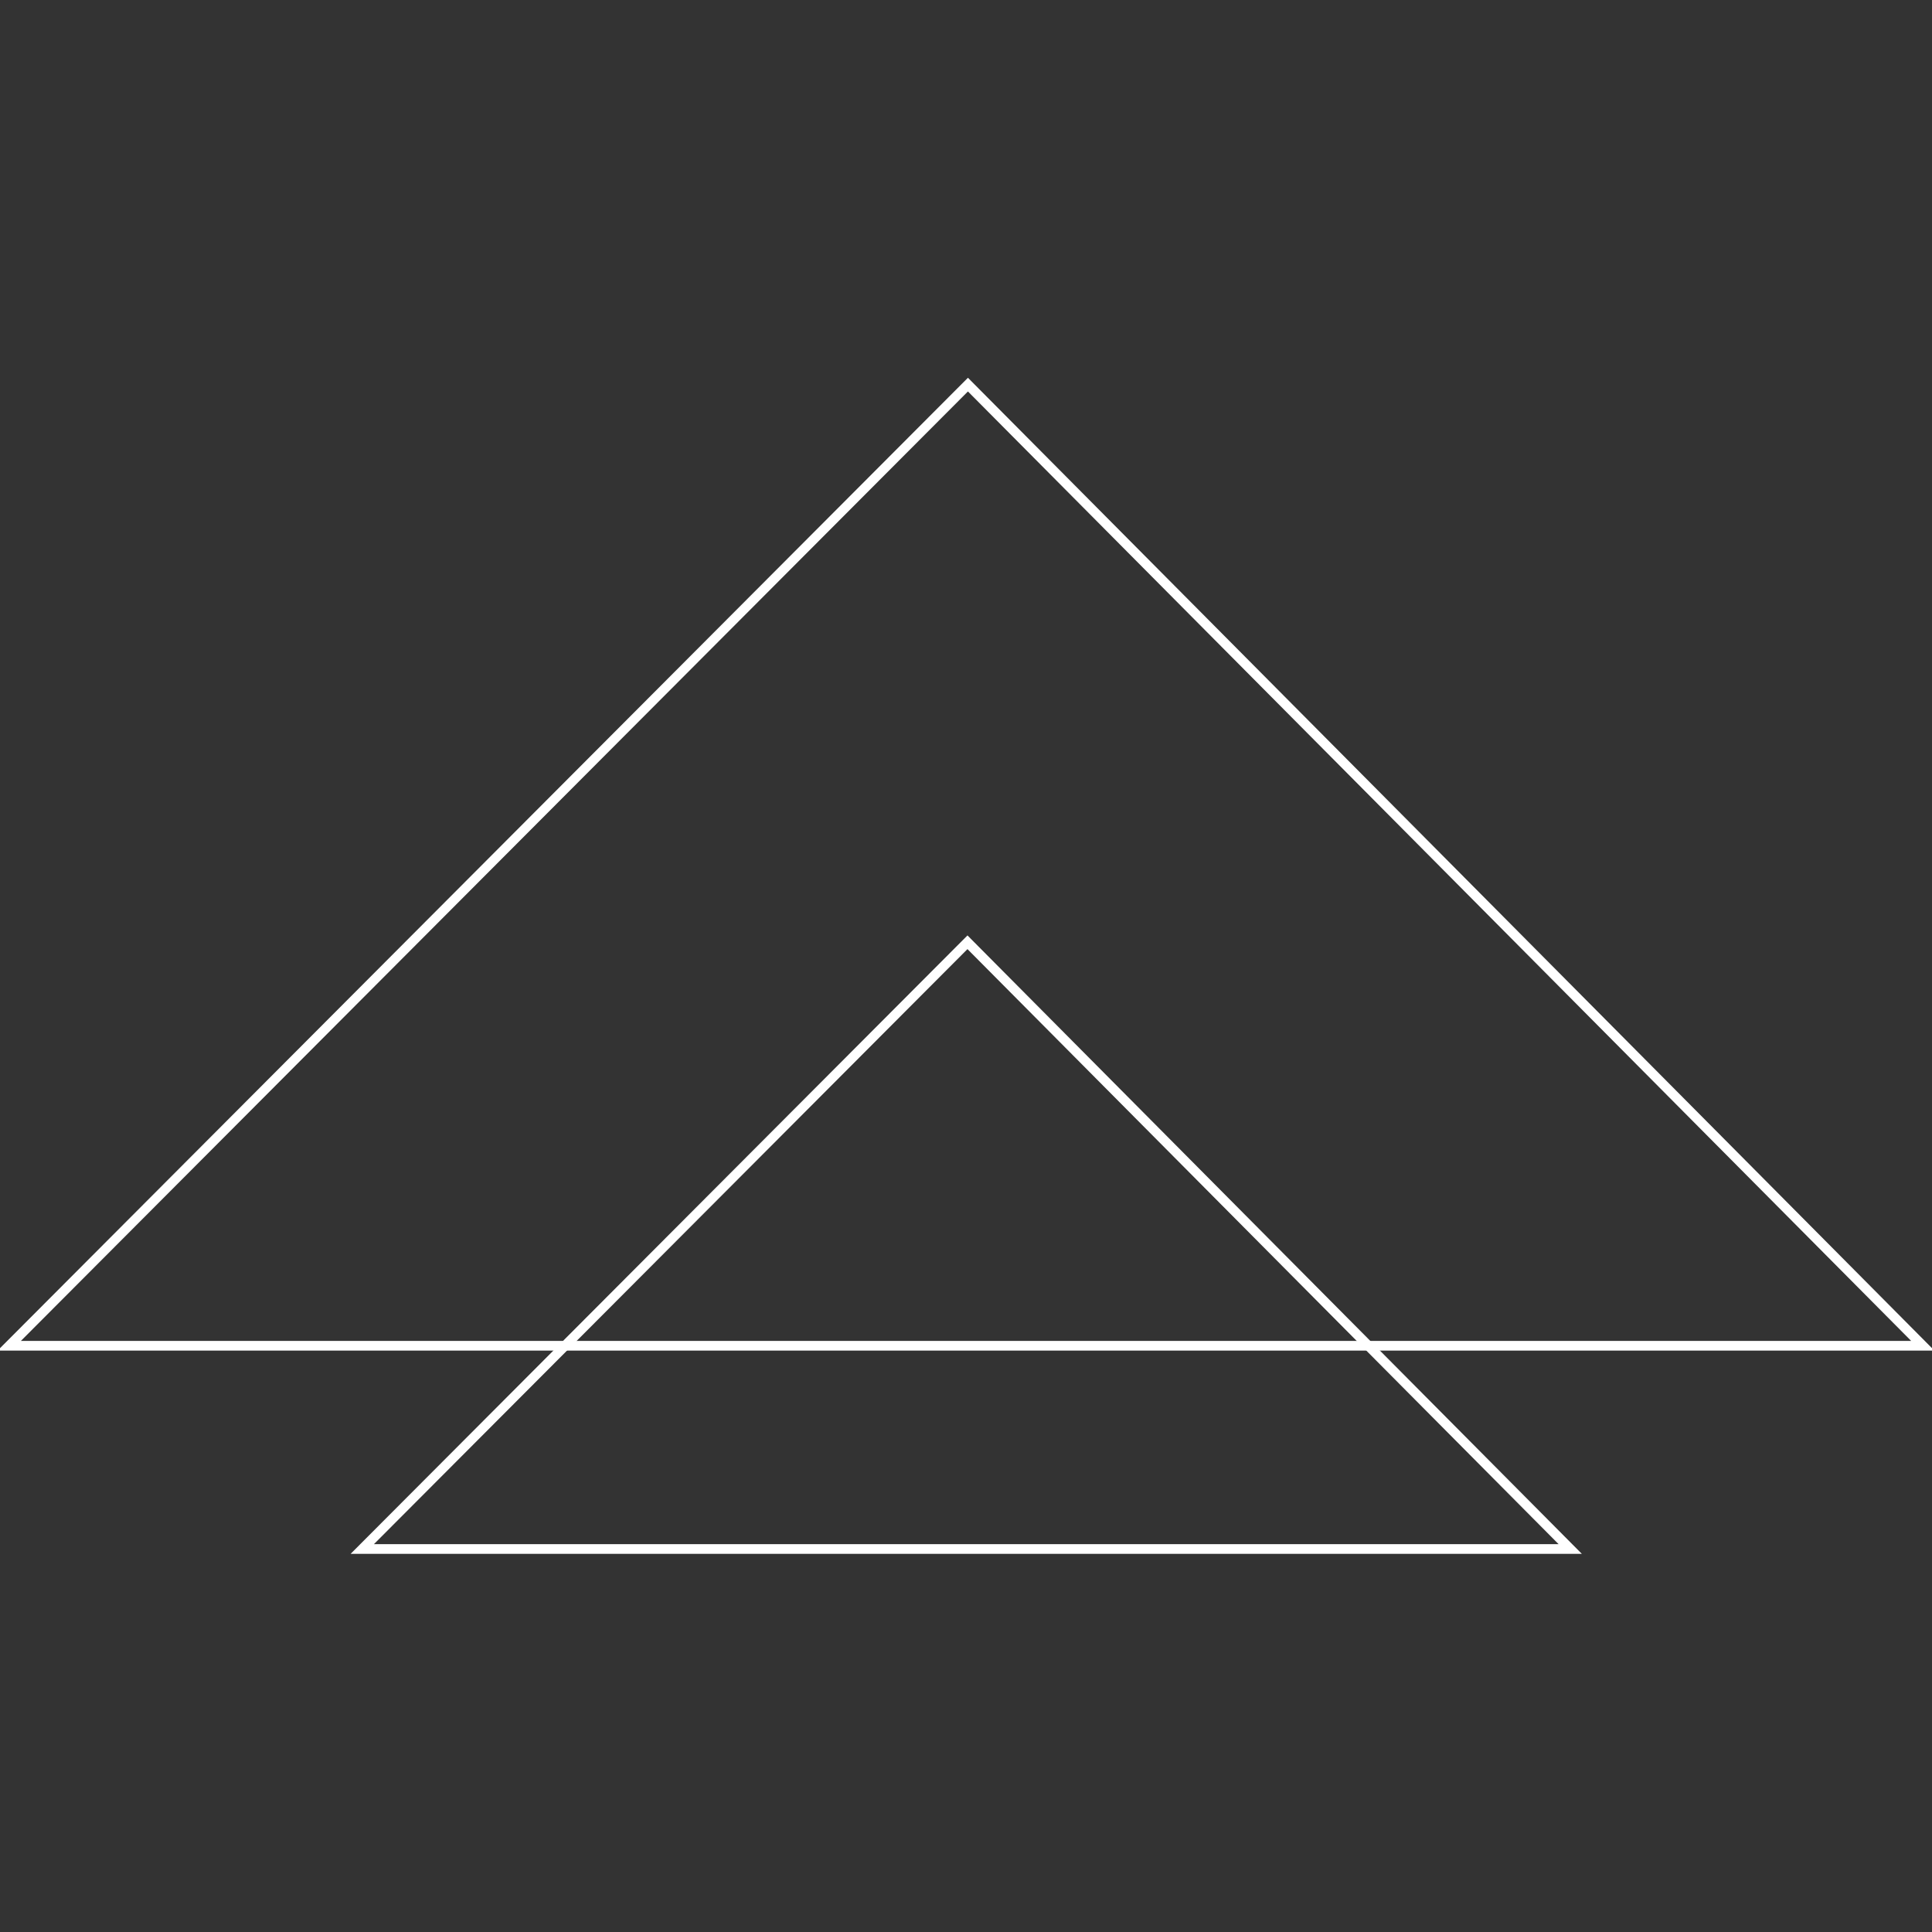 <?xml version="1.0" encoding="utf-8"?>
<!-- Generator: Adobe Illustrator 16.0.0, SVG Export Plug-In . SVG Version: 6.00 Build 0)  -->
<!DOCTYPE svg PUBLIC "-//W3C//DTD SVG 1.1//EN" "http://www.w3.org/Graphics/SVG/1.1/DTD/svg11.dtd">
<svg version="1.1" id="Calque_1" xmlns="http://www.w3.org/2000/svg" xmlns:xlink="http://www.w3.org/1999/xlink" x="0px" y="0px"
	 width="2000px" height="2000px" viewBox="0 0 2000 2000" enable-background="new 0 0 2000 2000" xml:space="preserve">
<rect x="0" y="0" width="2000" height="2000" fill="#333333" stroke="none"/>
<title>Orion_contact</title>
<polygon fill="none" stroke="#FFFFFF" stroke-width="10" stroke-miterlimit="10" points="1002.004,398.146 9.567,1393.124 
	1990.473,1393.124 "/>
<polygon fill="none" stroke="#FFFFFF" stroke-width="10" stroke-miterlimit="10" points="1001.528,975.427 375.022,1603.521 
	1625.493,1603.521 "/>
</svg>
